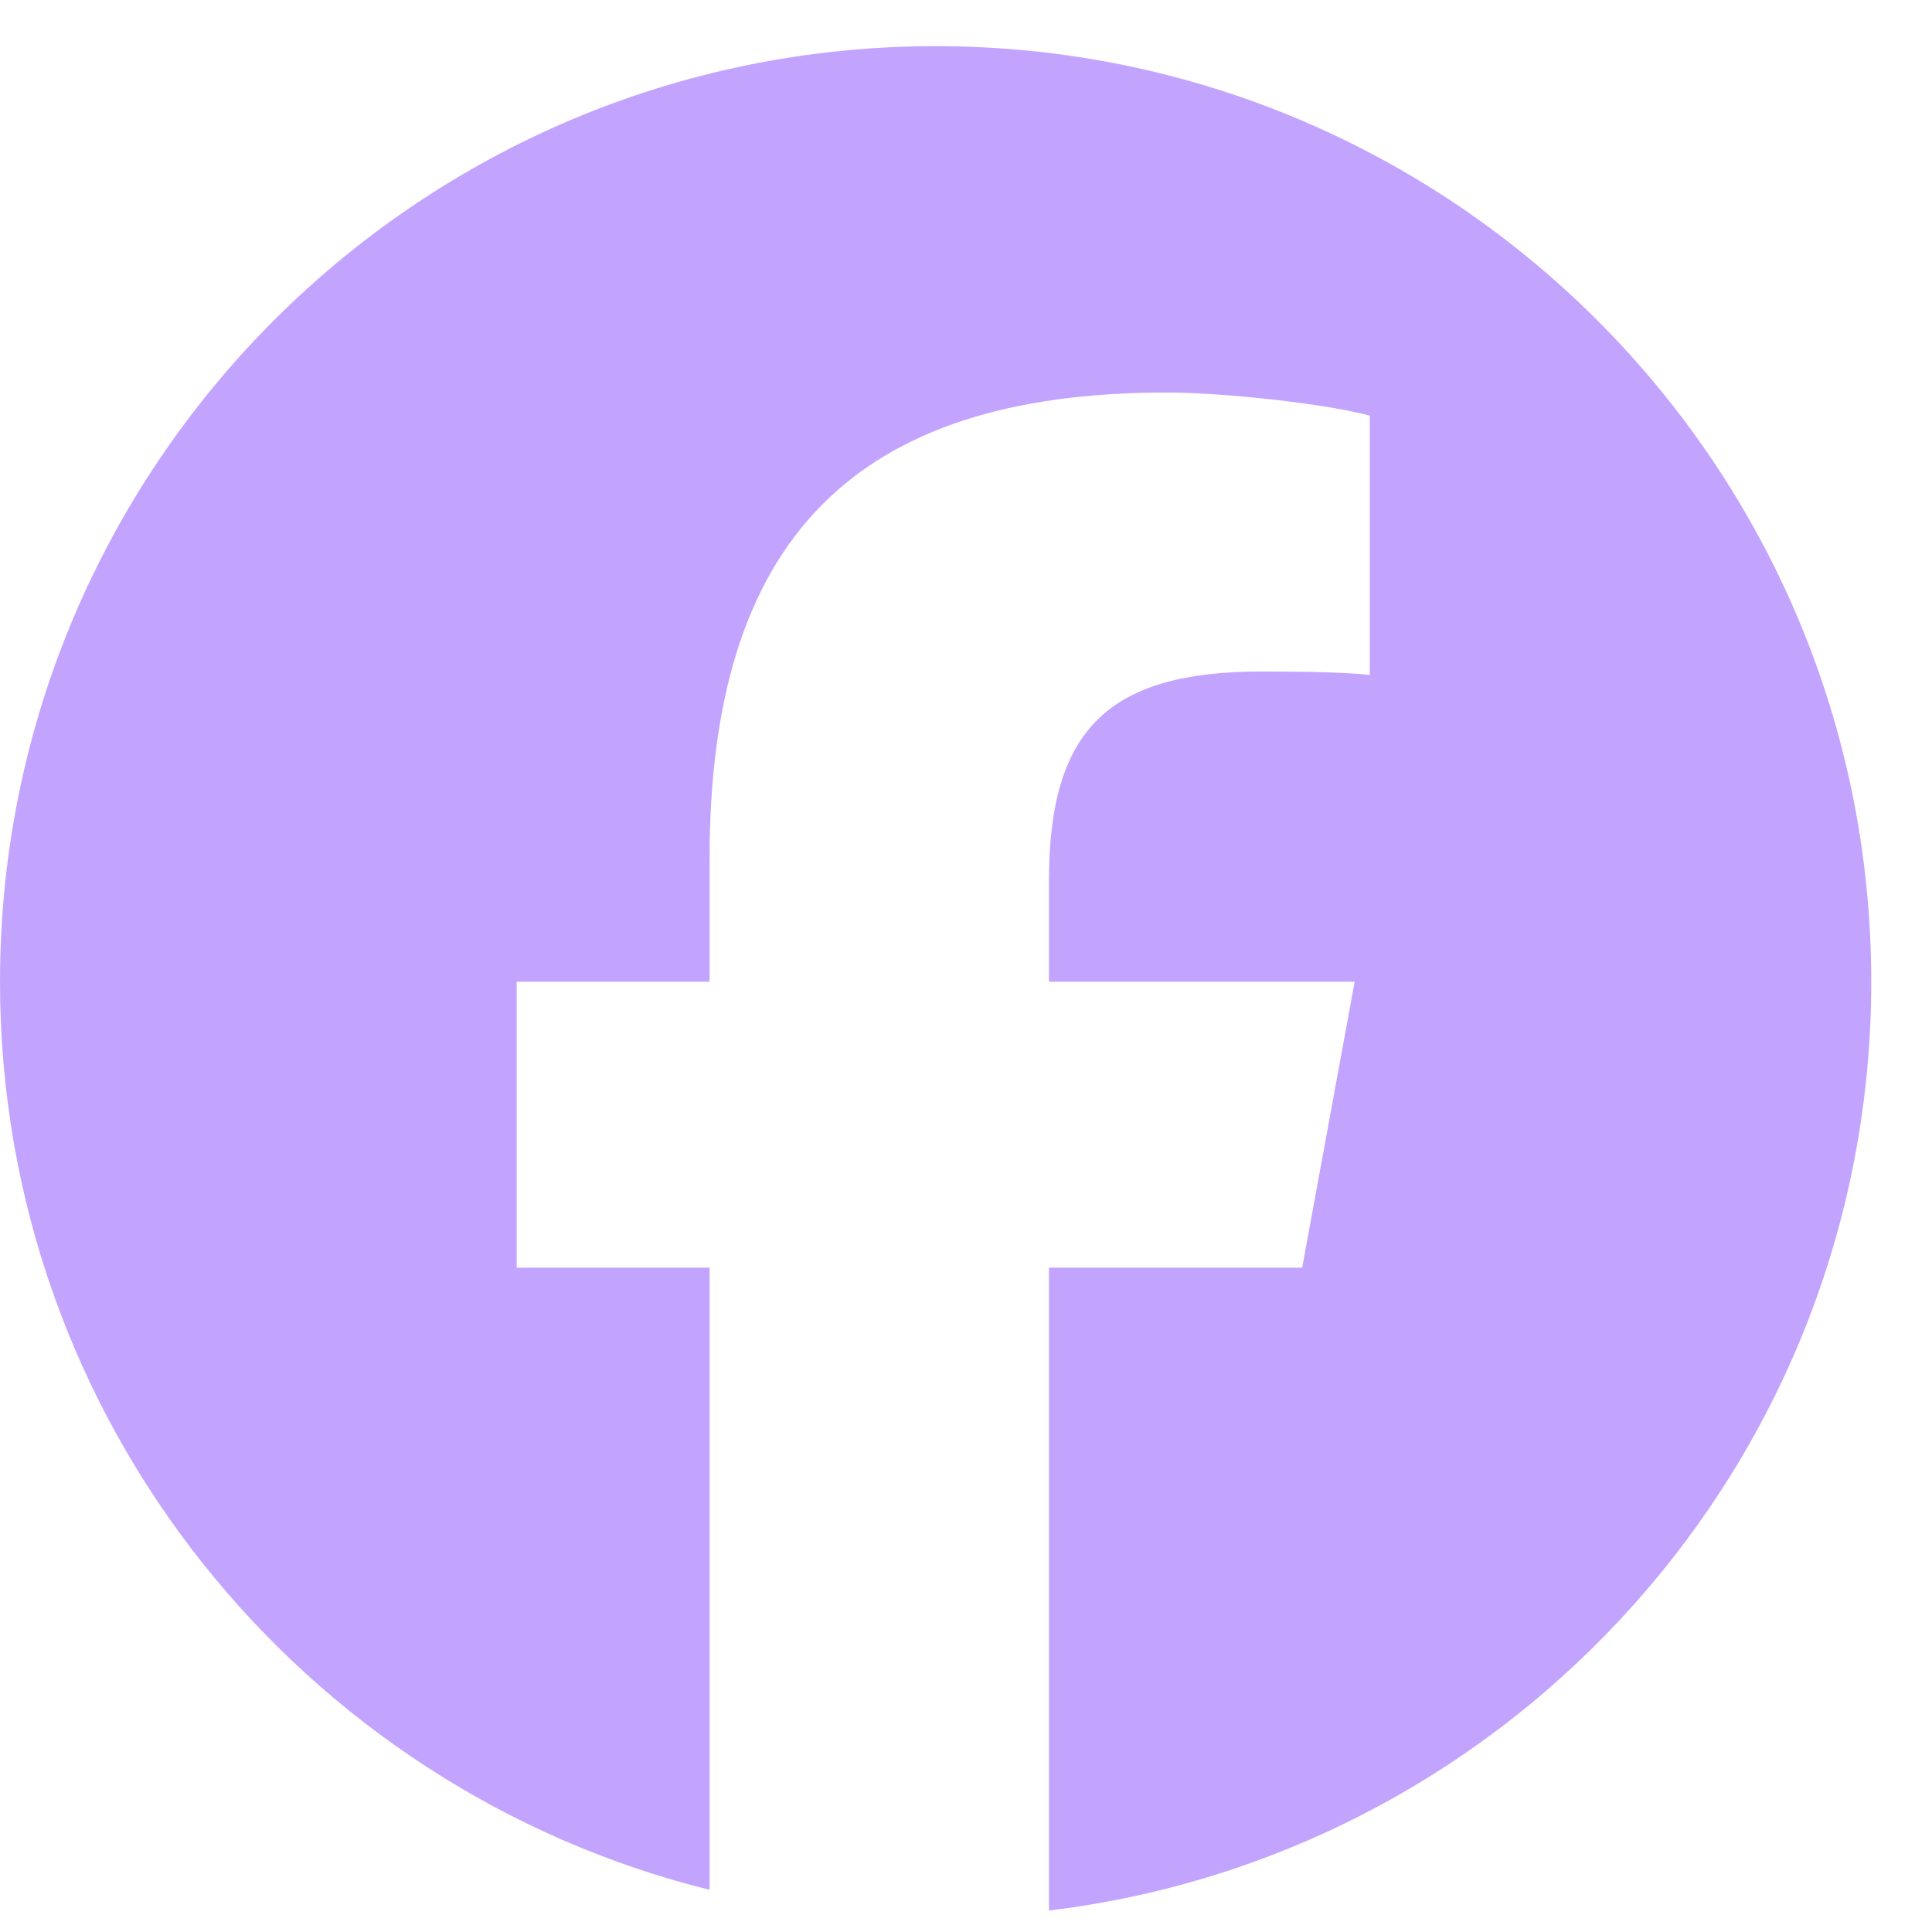 <svg width="18" height="18" viewBox="0 0 18 18" fill="none" xmlns="http://www.w3.org/2000/svg">
<g clip-path="url(#clip0_3367_1444)">
<path d="M8.717 0.43C3.903 0.43 0 4.333 0 9.147C0 13.235 2.815 16.665 6.611 17.607V11.811H4.814V9.147H6.611V7.999C6.611 5.032 7.954 3.657 10.867 3.657C11.419 3.657 12.372 3.765 12.762 3.873V6.288C12.556 6.266 12.199 6.256 11.755 6.256C10.326 6.256 9.773 6.797 9.773 8.205V9.147H12.621L12.132 11.811H9.773V17.8C14.09 17.279 17.434 13.604 17.434 9.147C17.434 4.333 13.531 0.43 8.717 0.43Z" fill="#C2A4FF"/>
</g>
<defs>
<clipPath id="clip0_3367_1444">
<rect width="17.434" height="17.434" fill="white" transform="translate(0 0.43)"/>
</clipPath>
</defs>
</svg>
